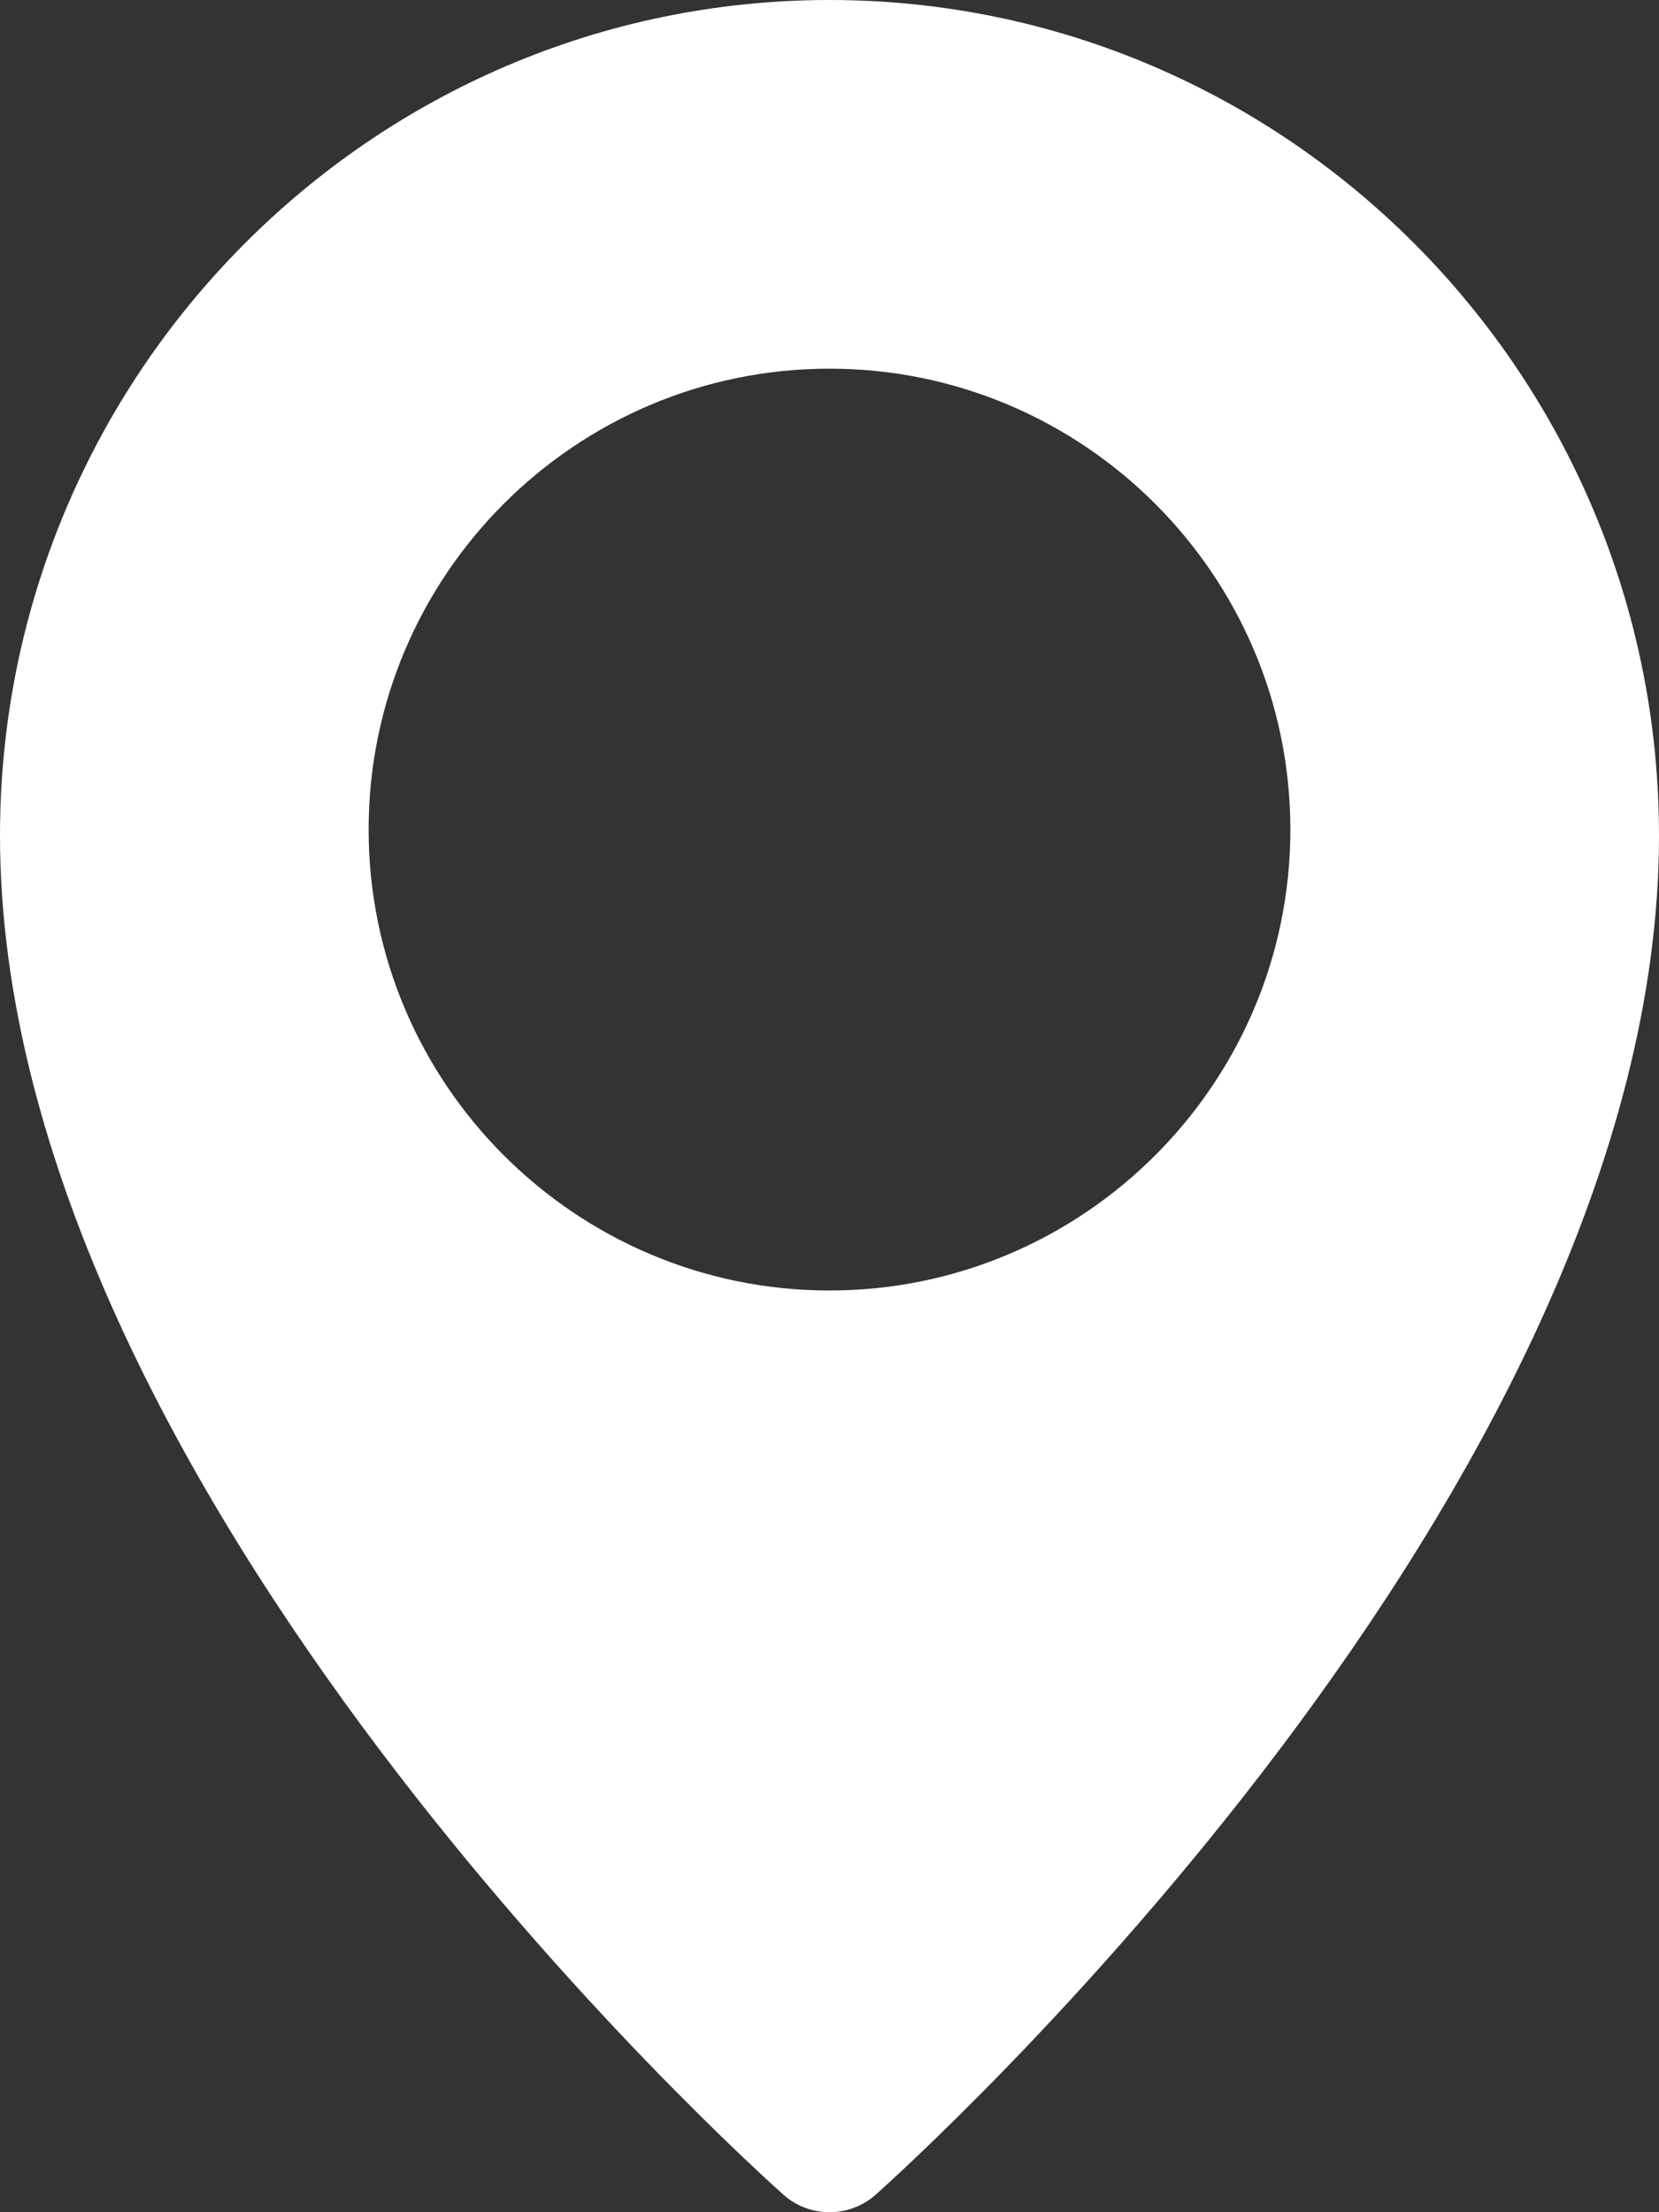 <svg width="15" height="20" viewBox="0 0 15 20" fill="none" xmlns="http://www.w3.org/2000/svg">
<rect x="0" y="0" width="15" height="20" fill="#333333" stroke="none"/>
<path d="M7.5 0C3.365 0 0 3.388 0 7.554C0 13.473 6.795 19.585 7.084 19.842C7.203 19.948 7.352 20 7.5 20C7.648 20 7.797 19.948 7.916 19.843C8.205 19.585 15 13.473 15 7.554C15 3.388 11.635 0 7.5 0ZM7.5 11.667C5.202 11.667 3.333 9.797 3.333 7.5C3.333 5.202 5.202 3.333 7.5 3.333C9.797 3.333 11.667 5.202 11.667 7.5C11.667 9.797 9.797 11.667 7.5 11.667Z" fill="white"/>
</svg>

